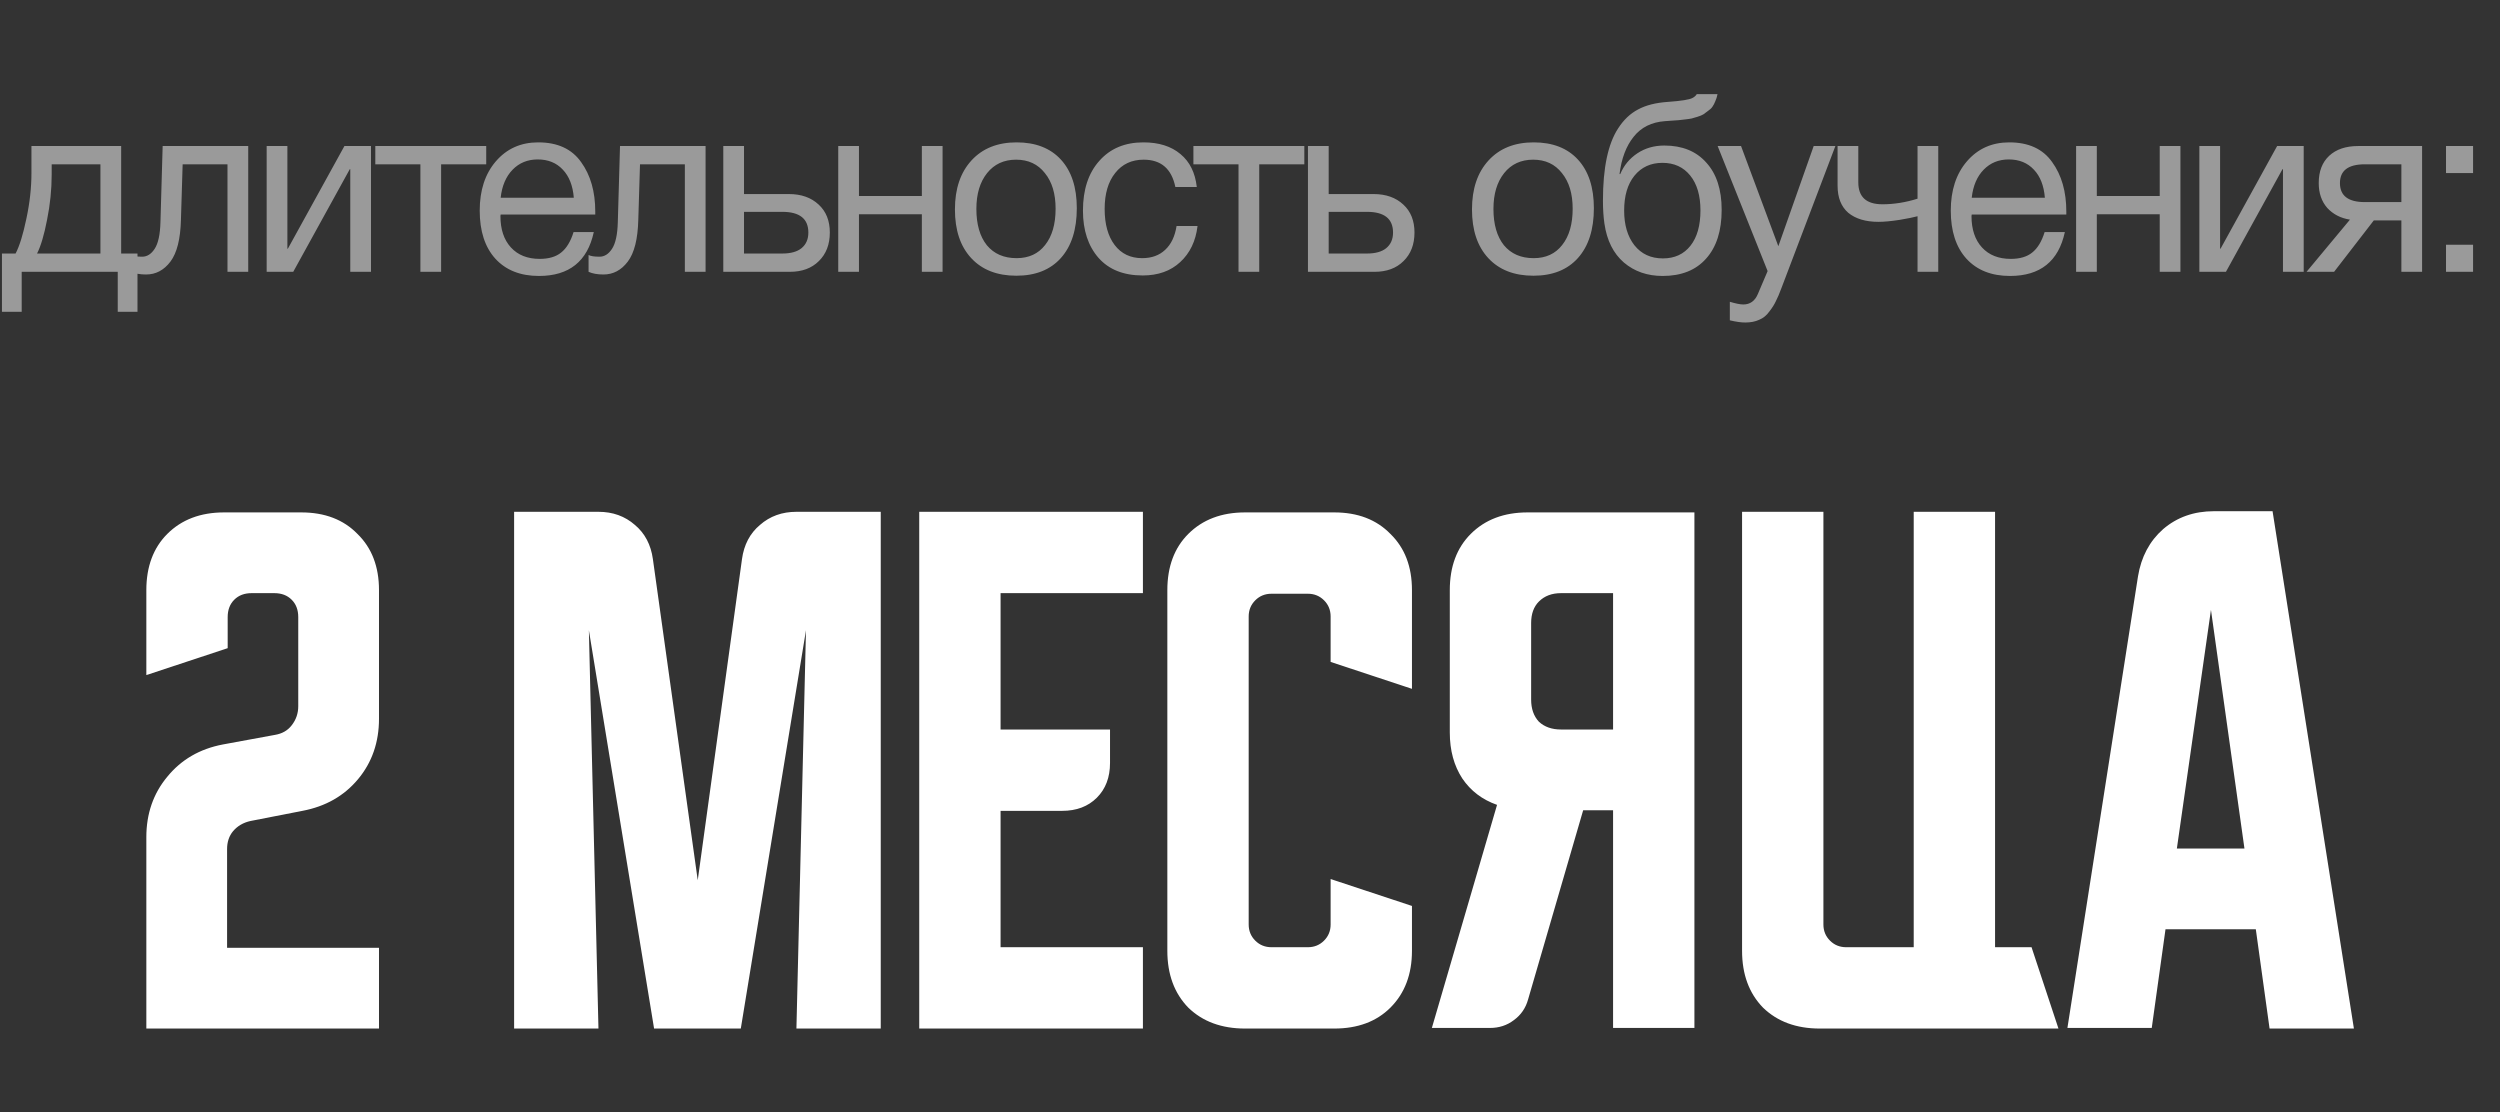 <?xml version="1.0" encoding="UTF-8"?> <svg xmlns="http://www.w3.org/2000/svg" width="209" height="93" viewBox="0 0 209 93" fill="none"><rect x="0" y="0" width="209" height="93" fill="#333333" stroke="none"/><path d="M12.234 69.987C12.234 68.02 12.818 66.337 13.984 64.937C15.151 63.504 16.701 62.604 18.634 62.237L22.984 61.437C23.584 61.337 24.051 61.071 24.384 60.637C24.751 60.17 24.934 59.637 24.934 59.037V51.587C24.934 50.987 24.751 50.504 24.384 50.137C24.018 49.77 23.534 49.587 22.934 49.587H21.034C20.434 49.587 19.951 49.77 19.584 50.137C19.218 50.504 19.034 50.987 19.034 51.587V54.187L12.234 56.437V49.337C12.234 47.37 12.818 45.804 13.984 44.637C15.184 43.437 16.768 42.837 18.734 42.837H25.184C27.151 42.837 28.718 43.437 29.884 44.637C31.084 45.804 31.684 47.37 31.684 49.337V60.087C31.684 62.054 31.101 63.737 29.934 65.137C28.768 66.537 27.218 67.421 25.284 67.787L20.934 68.637C20.334 68.77 19.851 69.054 19.484 69.487C19.151 69.887 18.984 70.387 18.984 70.987V79.237H31.684V85.987H12.234V69.987ZM42.98 85.987V42.787H50.031C51.23 42.787 52.247 43.154 53.081 43.887C53.914 44.587 54.414 45.537 54.581 46.737L58.331 73.587L62.031 46.737C62.197 45.537 62.697 44.587 63.531 43.887C64.364 43.154 65.38 42.787 66.581 42.787H73.63V85.987H66.581L67.38 52.687L61.931 85.987H54.681L49.23 52.687L50.031 85.987H42.98ZM76.848 42.787H95.548V49.587H83.648V60.987H92.798V63.787C92.798 64.987 92.431 65.954 91.698 66.687C90.964 67.421 89.998 67.787 88.798 67.787H83.648V79.187H95.548V85.987H76.848V42.787ZM97.59 79.487V49.337C97.59 47.37 98.173 45.804 99.34 44.637C100.54 43.437 102.123 42.837 104.09 42.837H111.54C113.507 42.837 115.073 43.437 116.24 44.637C117.44 45.804 118.04 47.37 118.04 49.337V57.587L111.24 55.337V51.537C111.24 51.004 111.057 50.554 110.69 50.187C110.323 49.821 109.873 49.637 109.34 49.637H106.29C105.757 49.637 105.307 49.821 104.94 50.187C104.573 50.554 104.39 51.004 104.39 51.537V77.287C104.39 77.82 104.573 78.27 104.94 78.637C105.307 79.004 105.757 79.187 106.29 79.187H109.34C109.873 79.187 110.323 79.004 110.69 78.637C111.057 78.27 111.24 77.82 111.24 77.287V73.487L118.04 75.737V79.487C118.04 81.454 117.44 83.037 116.24 84.237C115.073 85.404 113.507 85.987 111.54 85.987H104.09C102.123 85.987 100.54 85.404 99.34 84.237C98.173 83.037 97.59 81.454 97.59 79.487ZM119.703 85.937L125.153 67.287C123.92 66.854 122.953 66.121 122.253 65.087C121.553 64.02 121.203 62.737 121.203 61.237V49.337C121.203 47.37 121.786 45.804 122.953 44.637C124.153 43.437 125.736 42.837 127.703 42.837H141.653V85.937H134.853V67.737H132.353L127.753 83.537C127.553 84.27 127.153 84.854 126.553 85.287C125.986 85.721 125.32 85.937 124.553 85.937H119.703ZM128.003 52.087V58.487C128.003 59.254 128.22 59.87 128.653 60.337C129.12 60.77 129.736 60.987 130.503 60.987H134.853V49.587H130.503C129.736 49.587 129.12 49.821 128.653 50.287C128.22 50.721 128.003 51.321 128.003 52.087ZM145.637 79.487V42.787H152.437V77.287C152.437 77.82 152.62 78.27 152.987 78.637C153.353 79.004 153.803 79.187 154.337 79.187H159.987V42.787H166.787V79.187H169.837L172.087 85.987H152.137C150.17 85.987 148.587 85.404 147.387 84.237C146.22 83.037 145.637 81.454 145.637 79.487ZM178.736 48.187C179.003 46.554 179.703 45.237 180.836 44.237C182.003 43.237 183.419 42.737 185.086 42.737H189.986L196.786 85.987H189.736L188.586 77.687H181.036L179.886 85.937H172.836L178.736 48.187ZM181.986 70.937H187.636L184.836 50.987L181.986 70.937Z" fill="white"></path><path d="M11.494 26.066H9.843V22.724H1.814V26.066H0.163V21.195H1.304C1.63 20.57 1.929 19.606 2.201 18.301C2.486 16.983 2.629 15.7 2.629 14.45V12.208H10.129V21.195H11.494V26.066ZM8.396 21.195V13.736H4.32V14.613C4.32 15.849 4.191 17.106 3.933 18.383C3.689 19.646 3.41 20.584 3.098 21.195H8.396ZM20.751 12.208V22.724H19.018V13.736H15.269L15.126 18.383C15.085 19.986 14.793 21.148 14.25 21.868C13.706 22.588 13.027 22.948 12.212 22.948C11.709 22.948 11.295 22.873 10.969 22.724V21.317C11.145 21.413 11.451 21.46 11.886 21.46C12.293 21.46 12.64 21.243 12.925 20.808C13.224 20.36 13.387 19.612 13.414 18.566L13.598 12.208H20.751ZM24.514 22.724H22.293V12.208H24.025V20.788H24.066L28.794 12.208H31.015V22.724H29.283V14.144H29.242L24.514 22.724ZM40.648 13.736H36.877V22.724H35.145V13.736H31.375V12.208H40.648V13.736ZM49.641 19.402C49.111 21.847 47.583 23.07 45.056 23.07C43.507 23.07 42.291 22.588 41.408 21.623C40.538 20.659 40.104 19.32 40.104 17.608C40.104 15.91 40.552 14.538 41.449 13.492C42.359 12.432 43.541 11.902 44.995 11.902C46.612 11.902 47.807 12.452 48.582 13.553C49.37 14.64 49.764 16.019 49.764 17.69V17.934H41.856L41.836 18.057C41.836 19.171 42.128 20.047 42.712 20.686C43.297 21.324 44.098 21.643 45.117 21.643C45.878 21.643 46.476 21.467 46.91 21.114C47.359 20.76 47.705 20.19 47.95 19.402H49.641ZM47.97 16.528C47.889 15.523 47.583 14.742 47.053 14.185C46.523 13.614 45.824 13.329 44.954 13.329C44.112 13.329 43.412 13.614 42.855 14.185C42.298 14.755 41.965 15.537 41.856 16.528H47.97ZM58.986 12.208V22.724H57.254V13.736H53.504L53.361 18.383C53.321 19.986 53.028 21.148 52.485 21.868C51.941 22.588 51.262 22.948 50.447 22.948C49.944 22.948 49.53 22.873 49.204 22.724V21.317C49.38 21.413 49.686 21.46 50.121 21.46C50.529 21.46 50.875 21.243 51.16 20.808C51.459 20.36 51.622 19.612 51.649 18.566L51.833 12.208H58.986ZM68.435 17.099C69.06 17.669 69.373 18.451 69.373 19.443C69.373 20.434 69.067 21.229 68.456 21.827C67.858 22.425 67.049 22.724 66.03 22.724H60.467V12.208H62.199V16.223H65.949C66.981 16.223 67.81 16.515 68.435 17.099ZM65.399 17.71H62.199V21.195H65.399C66.105 21.195 66.642 21.046 67.009 20.747C67.389 20.434 67.579 20 67.579 19.443C67.579 18.288 66.852 17.71 65.399 17.71ZM71.809 22.724H70.077V12.208H71.809V16.386H77.067V12.208H78.799V22.724H77.067V17.914H71.809V22.724ZM81.218 13.41C82.141 12.405 83.398 11.902 84.988 11.902C86.577 11.902 87.814 12.384 88.697 13.349C89.58 14.314 90.021 15.666 90.021 17.405C90.021 19.184 89.58 20.57 88.697 21.562C87.814 22.554 86.57 23.05 84.967 23.05C83.364 23.05 82.107 22.561 81.197 21.582C80.287 20.604 79.832 19.245 79.832 17.506C79.832 15.781 80.294 14.416 81.218 13.41ZM87.352 14.47C86.767 13.723 85.966 13.349 84.947 13.349C83.928 13.349 83.12 13.723 82.522 14.47C81.924 15.217 81.625 16.216 81.625 17.466C81.625 18.756 81.917 19.769 82.501 20.502C83.099 21.222 83.928 21.582 84.988 21.582C86.007 21.582 86.801 21.216 87.372 20.482C87.956 19.748 88.248 18.736 88.248 17.445C88.248 16.195 87.95 15.204 87.352 14.47ZM100.114 18.892C99.964 20.156 99.482 21.161 98.667 21.909C97.865 22.656 96.819 23.029 95.528 23.029C93.939 23.029 92.709 22.54 91.84 21.562C90.97 20.57 90.535 19.252 90.535 17.608C90.535 15.856 90.99 14.47 91.901 13.451C92.811 12.418 94.041 11.902 95.589 11.902C96.88 11.902 97.913 12.228 98.687 12.88C99.462 13.519 99.917 14.436 100.052 15.632H98.259C97.947 14.11 97.064 13.349 95.61 13.349C94.604 13.349 93.81 13.723 93.225 14.47C92.641 15.204 92.349 16.202 92.349 17.466C92.349 18.743 92.628 19.748 93.185 20.482C93.742 21.216 94.509 21.582 95.487 21.582C96.275 21.582 96.914 21.351 97.403 20.89C97.906 20.428 98.225 19.762 98.361 18.892H100.114ZM109.042 13.736H105.272V22.724H103.54V13.736H99.769V12.208H109.042V13.736ZM117.314 17.099C117.939 17.669 118.251 18.451 118.251 19.443C118.251 20.434 117.946 21.229 117.334 21.827C116.736 22.425 115.928 22.724 114.909 22.724H109.345V12.208H111.078V16.223H114.828C115.86 16.223 116.689 16.515 117.314 17.099ZM114.277 17.71H111.078V21.195H114.277C114.984 21.195 115.52 21.046 115.887 20.747C116.268 20.434 116.458 20 116.458 19.443C116.458 18.288 115.731 17.71 114.277 17.71ZM124.444 13.41C125.368 12.405 126.625 11.902 128.214 11.902C129.804 11.902 131.04 12.384 131.923 13.349C132.806 14.314 133.248 15.666 133.248 17.405C133.248 19.184 132.806 20.57 131.923 21.562C131.04 22.554 129.797 23.05 128.194 23.05C126.591 23.05 125.334 22.561 124.424 21.582C123.513 20.604 123.058 19.245 123.058 17.506C123.058 15.781 123.52 14.416 124.444 13.41ZM130.578 14.47C129.994 13.723 129.192 13.349 128.173 13.349C127.155 13.349 126.346 13.723 125.748 14.47C125.151 15.217 124.852 16.216 124.852 17.466C124.852 18.756 125.144 19.769 125.728 20.502C126.326 21.222 127.155 21.582 128.214 21.582C129.233 21.582 130.028 21.216 130.599 20.482C131.183 19.748 131.475 18.736 131.475 17.445C131.475 16.195 131.176 15.204 130.578 14.47ZM135.27 10.741C135.732 10.021 136.289 9.491 136.941 9.151C137.593 8.798 138.422 8.587 139.427 8.519C140.555 8.438 141.241 8.329 141.486 8.193C141.649 8.112 141.771 8.003 141.853 7.867H143.585C143.544 8.084 143.483 8.281 143.401 8.458C143.333 8.635 143.252 8.791 143.157 8.927C143.075 9.049 142.953 9.165 142.79 9.273C142.641 9.382 142.511 9.477 142.403 9.559C142.294 9.626 142.131 9.694 141.914 9.762C141.71 9.817 141.547 9.864 141.425 9.905C141.302 9.932 141.112 9.959 140.854 9.987C140.609 10.014 140.433 10.034 140.324 10.048C140.215 10.061 140.018 10.075 139.733 10.088C139.448 10.102 139.264 10.116 139.183 10.129C138.069 10.211 137.199 10.645 136.574 11.433C135.949 12.208 135.555 13.247 135.392 14.552H135.453C135.752 13.831 136.228 13.254 136.88 12.819C137.532 12.384 138.286 12.167 139.142 12.167C140.637 12.167 141.805 12.643 142.647 13.594C143.503 14.531 143.931 15.849 143.931 17.547C143.931 19.3 143.496 20.659 142.627 21.623C141.771 22.588 140.562 23.07 138.999 23.07C137.722 23.07 136.642 22.697 135.759 21.949C134.876 21.188 134.333 20.102 134.129 18.689C134.047 18.118 134.006 17.479 134.006 16.773C134.006 14.042 134.428 12.031 135.27 10.741ZM135.779 17.608C135.779 18.804 136.065 19.769 136.635 20.502C137.22 21.236 138.014 21.603 139.02 21.603C139.998 21.603 140.766 21.25 141.323 20.543C141.88 19.837 142.158 18.852 142.158 17.588C142.158 16.352 141.873 15.38 141.302 14.674C140.732 13.967 139.957 13.614 138.979 13.614C138.001 13.614 137.22 13.974 136.635 14.694C136.065 15.401 135.779 16.372 135.779 17.608ZM153.438 12.208L148.934 24.069C148.758 24.544 148.602 24.911 148.466 25.169C148.343 25.441 148.16 25.733 147.915 26.046C147.684 26.372 147.399 26.602 147.059 26.738C146.733 26.888 146.346 26.962 145.898 26.962C145.558 26.962 145.13 26.901 144.614 26.779V25.23C145.117 25.38 145.49 25.454 145.735 25.454C146.305 25.454 146.713 25.162 146.958 24.578L147.773 22.663L143.595 12.208H145.551L148.669 20.584L151.624 12.208H153.438ZM162.038 22.724H160.306V18.077C160.021 18.159 159.518 18.261 158.798 18.383C158.092 18.491 157.507 18.546 157.045 18.546C155.972 18.546 155.13 18.294 154.518 17.792C153.921 17.276 153.622 16.521 153.622 15.53V12.208H155.354V15.244C155.354 16.467 156.026 17.078 157.371 17.078C158.336 17.078 159.314 16.922 160.306 16.61V12.208H162.038V22.724ZM172.622 19.402C172.092 21.847 170.564 23.07 168.037 23.07C166.488 23.07 165.272 22.588 164.389 21.623C163.519 20.659 163.085 19.32 163.085 17.608C163.085 15.91 163.533 14.538 164.43 13.492C165.34 12.432 166.522 11.902 167.976 11.902C169.592 11.902 170.788 12.452 171.562 13.553C172.35 14.64 172.744 16.019 172.744 17.69V17.934H164.837L164.817 18.057C164.817 19.171 165.109 20.047 165.693 20.686C166.277 21.324 167.079 21.643 168.098 21.643C168.859 21.643 169.457 21.467 169.891 21.114C170.34 20.76 170.686 20.19 170.931 19.402H172.622ZM170.951 16.528C170.87 15.523 170.564 14.742 170.034 14.185C169.504 13.614 168.804 13.329 167.935 13.329C167.093 13.329 166.393 13.614 165.836 14.185C165.279 14.755 164.946 15.537 164.837 16.528H170.951ZM175.294 22.724H173.562V12.208H175.294V16.386H180.552V12.208H182.284V22.724H180.552V17.914H175.294V22.724ZM186.088 22.724H183.867V12.208H185.599V20.788H185.64L190.368 12.208H192.589V22.724H190.857V14.144H190.816L186.088 22.724ZM202.487 22.724H200.755V18.424H198.452L195.13 22.724H192.827L196.455 18.362C195.68 18.24 195.048 17.914 194.559 17.384C194.084 16.841 193.846 16.148 193.846 15.306C193.846 14.327 194.138 13.566 194.722 13.023C195.307 12.48 196.115 12.208 197.148 12.208H202.487V22.724ZM200.755 13.736H197.698C196.312 13.736 195.619 14.259 195.619 15.306C195.619 16.365 196.312 16.895 197.698 16.895H200.755V13.736ZM206.748 20.462V22.724H204.486V20.462H206.748ZM206.748 12.208V14.47H204.486V12.208H206.748Z" fill="#9A9A9A"></path></svg> 